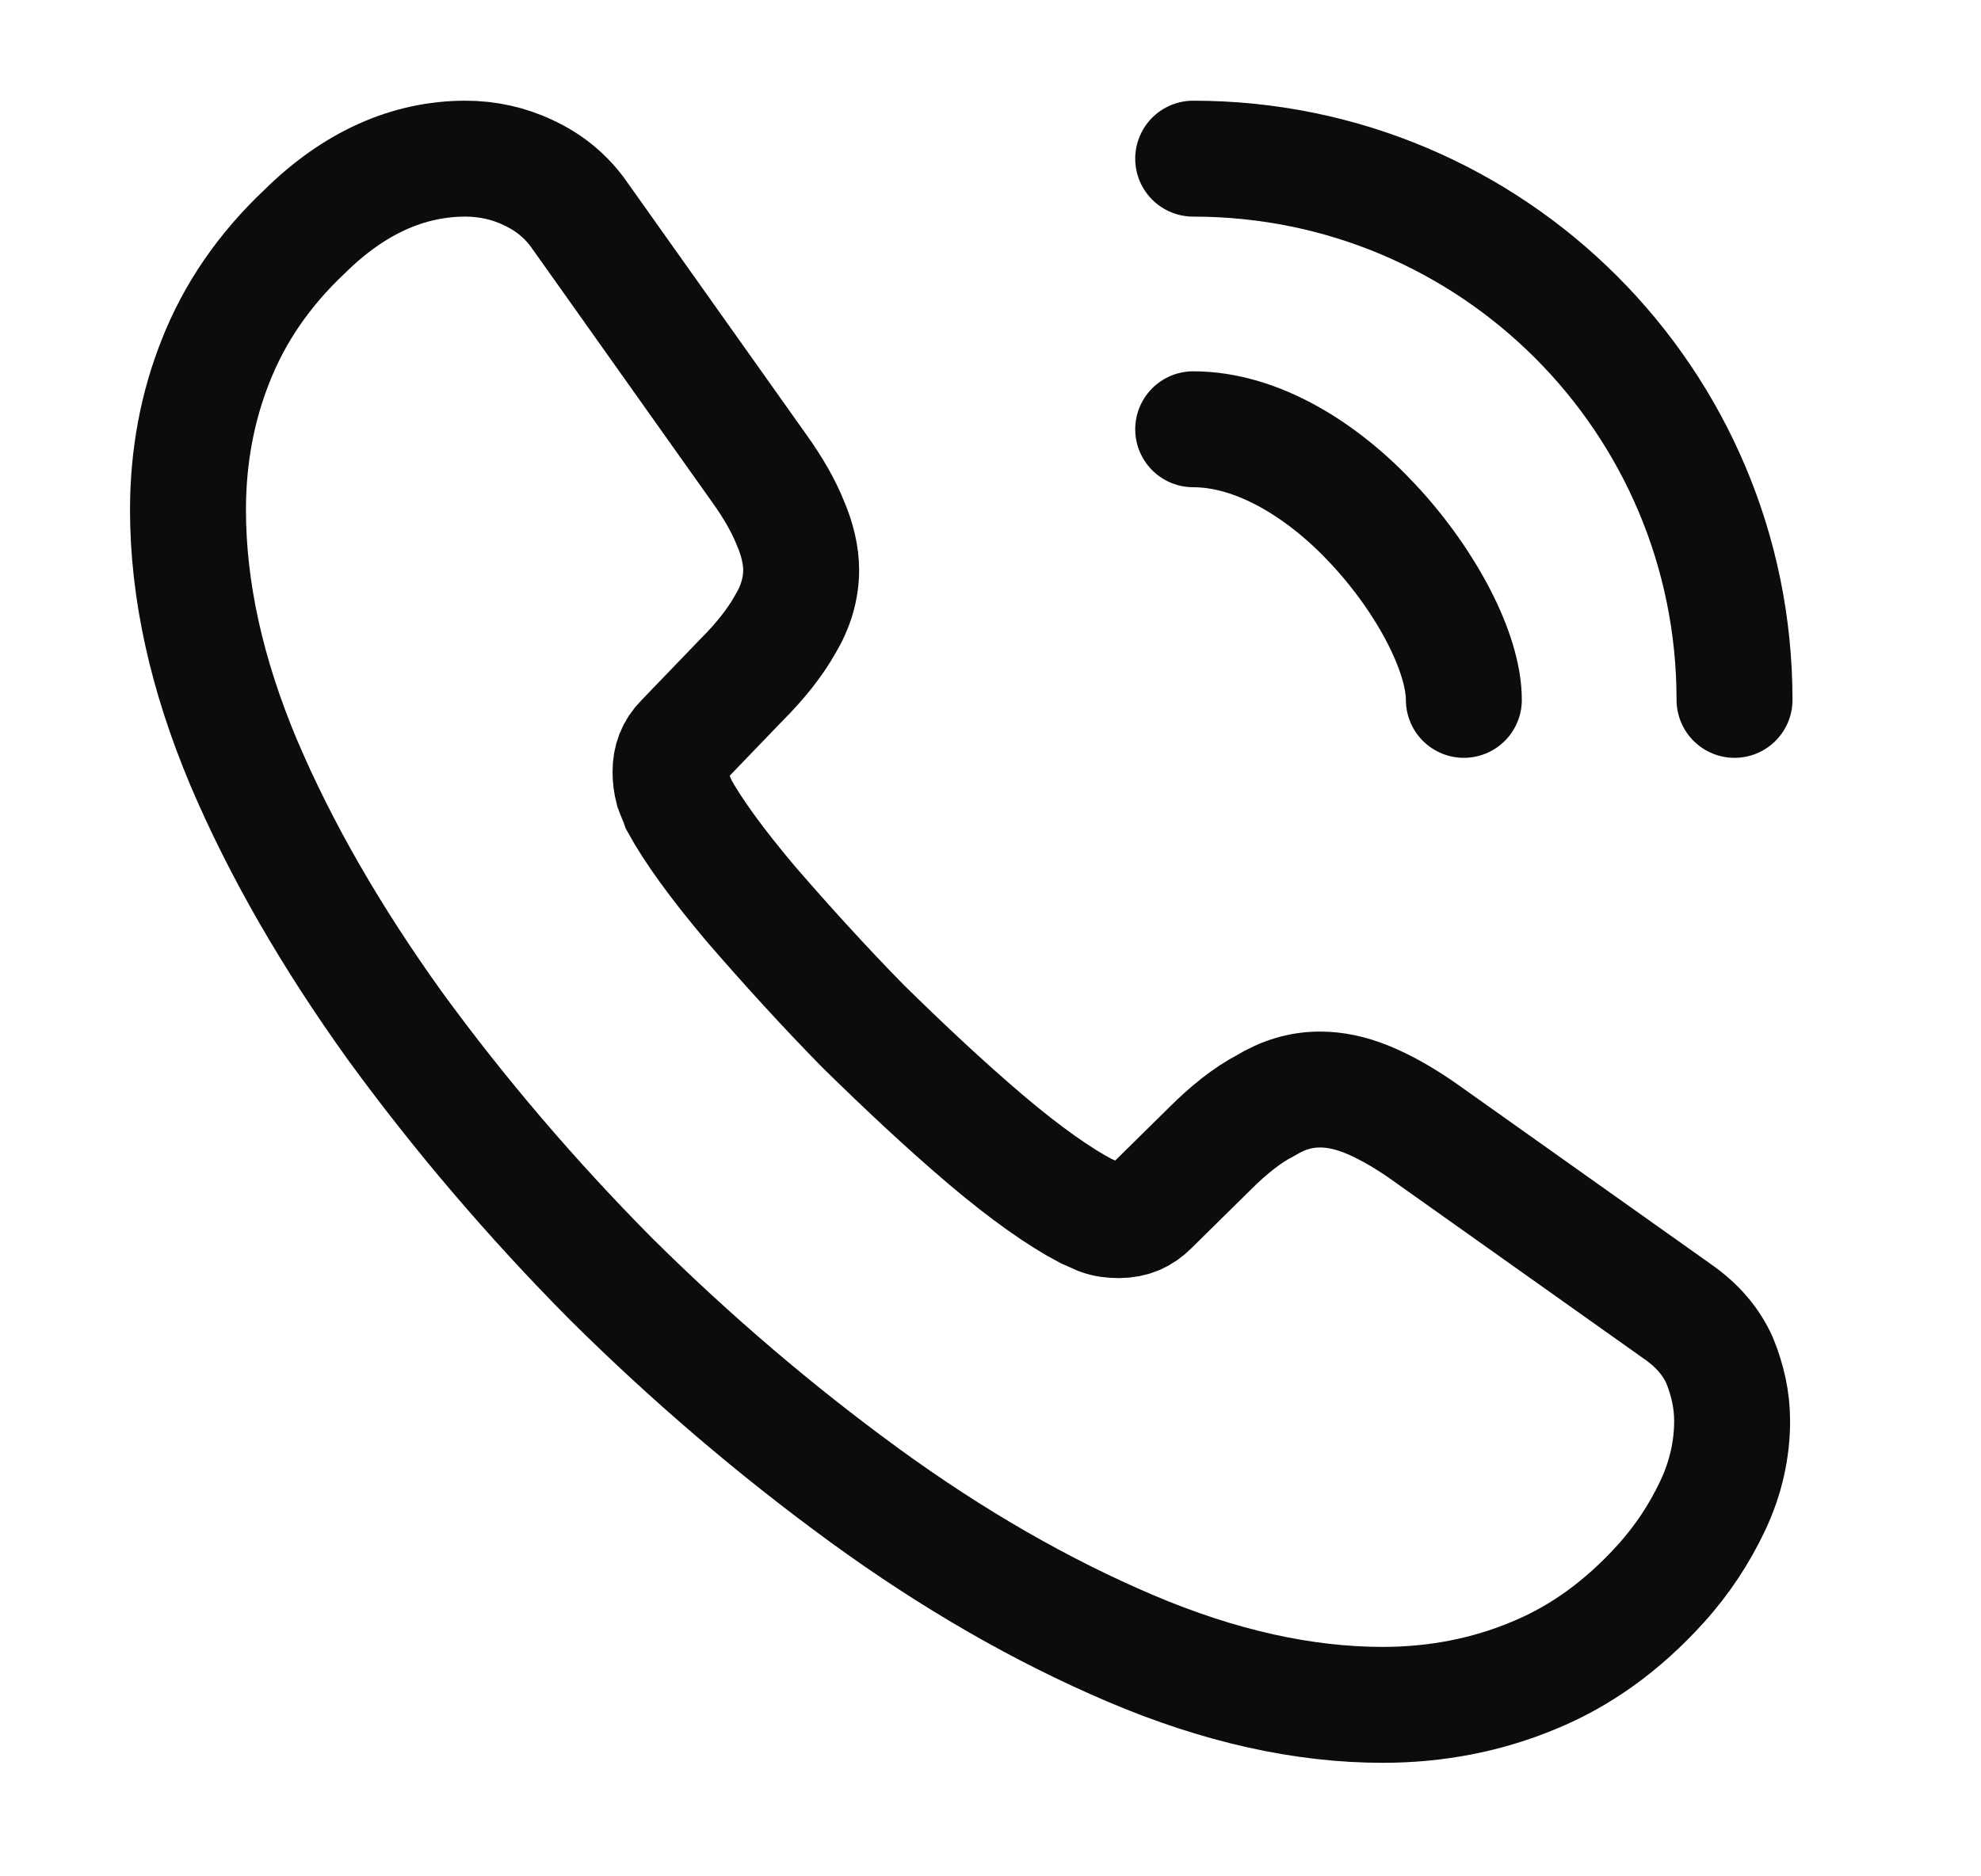 <svg width="19" height="18" viewBox="0 0 19 18" fill="none" xmlns="http://www.w3.org/2000/svg">
<path d="M16.613 13.633C16.613 13.9 16.554 14.175 16.428 14.442C16.302 14.709 16.139 14.961 15.924 15.198C15.56 15.599 15.16 15.888 14.707 16.074C14.262 16.259 13.78 16.355 13.261 16.355C12.505 16.355 11.696 16.177 10.844 15.814C9.991 15.451 9.138 14.961 8.292 14.345C7.439 13.723 6.631 13.033 5.86 12.269C5.096 11.498 4.406 10.689 3.79 9.844C3.182 8.998 2.693 8.153 2.337 7.315C1.981 6.469 1.803 5.661 1.803 4.89C1.803 4.385 1.892 3.903 2.07 3.458C2.248 3.006 2.53 2.59 2.923 2.22C3.397 1.752 3.917 1.522 4.465 1.522C4.673 1.522 4.881 1.567 5.066 1.656C5.259 1.745 5.43 1.878 5.563 2.071L7.284 4.496C7.417 4.682 7.514 4.852 7.58 5.016C7.647 5.171 7.684 5.327 7.684 5.468C7.684 5.646 7.632 5.824 7.528 5.995C7.432 6.165 7.291 6.343 7.113 6.521L6.549 7.107C6.468 7.189 6.431 7.285 6.431 7.404C6.431 7.463 6.438 7.515 6.453 7.574C6.475 7.634 6.497 7.678 6.512 7.723C6.646 7.967 6.876 8.286 7.202 8.672C7.536 9.058 7.892 9.451 8.277 9.844C8.678 10.237 9.064 10.6 9.457 10.934C9.842 11.26 10.161 11.483 10.413 11.616C10.45 11.631 10.495 11.653 10.547 11.676C10.606 11.698 10.665 11.705 10.732 11.705C10.858 11.705 10.955 11.661 11.036 11.579L11.6 11.023C11.785 10.838 11.963 10.697 12.134 10.608C12.305 10.504 12.475 10.452 12.661 10.452C12.802 10.452 12.95 10.482 13.113 10.548C13.276 10.615 13.447 10.711 13.632 10.838L16.087 12.58C16.28 12.714 16.413 12.87 16.495 13.055C16.569 13.241 16.613 13.426 16.613 13.633Z" stroke="#0C0C0C" stroke-width="1.112" stroke-miterlimit="10"/>
<path d="M14.04 6.714C14.04 6.269 13.691 5.587 13.172 5.03C12.698 4.519 12.067 4.118 11.444 4.118" stroke="#0C0C0C" stroke-width="1.112" stroke-linecap="round" stroke-linejoin="round"/>
<path d="M16.636 6.714C16.636 3.844 14.315 1.522 11.444 1.522" stroke="#0C0C0C" stroke-width="1.112" stroke-linecap="round" stroke-linejoin="round"/>
</svg>

